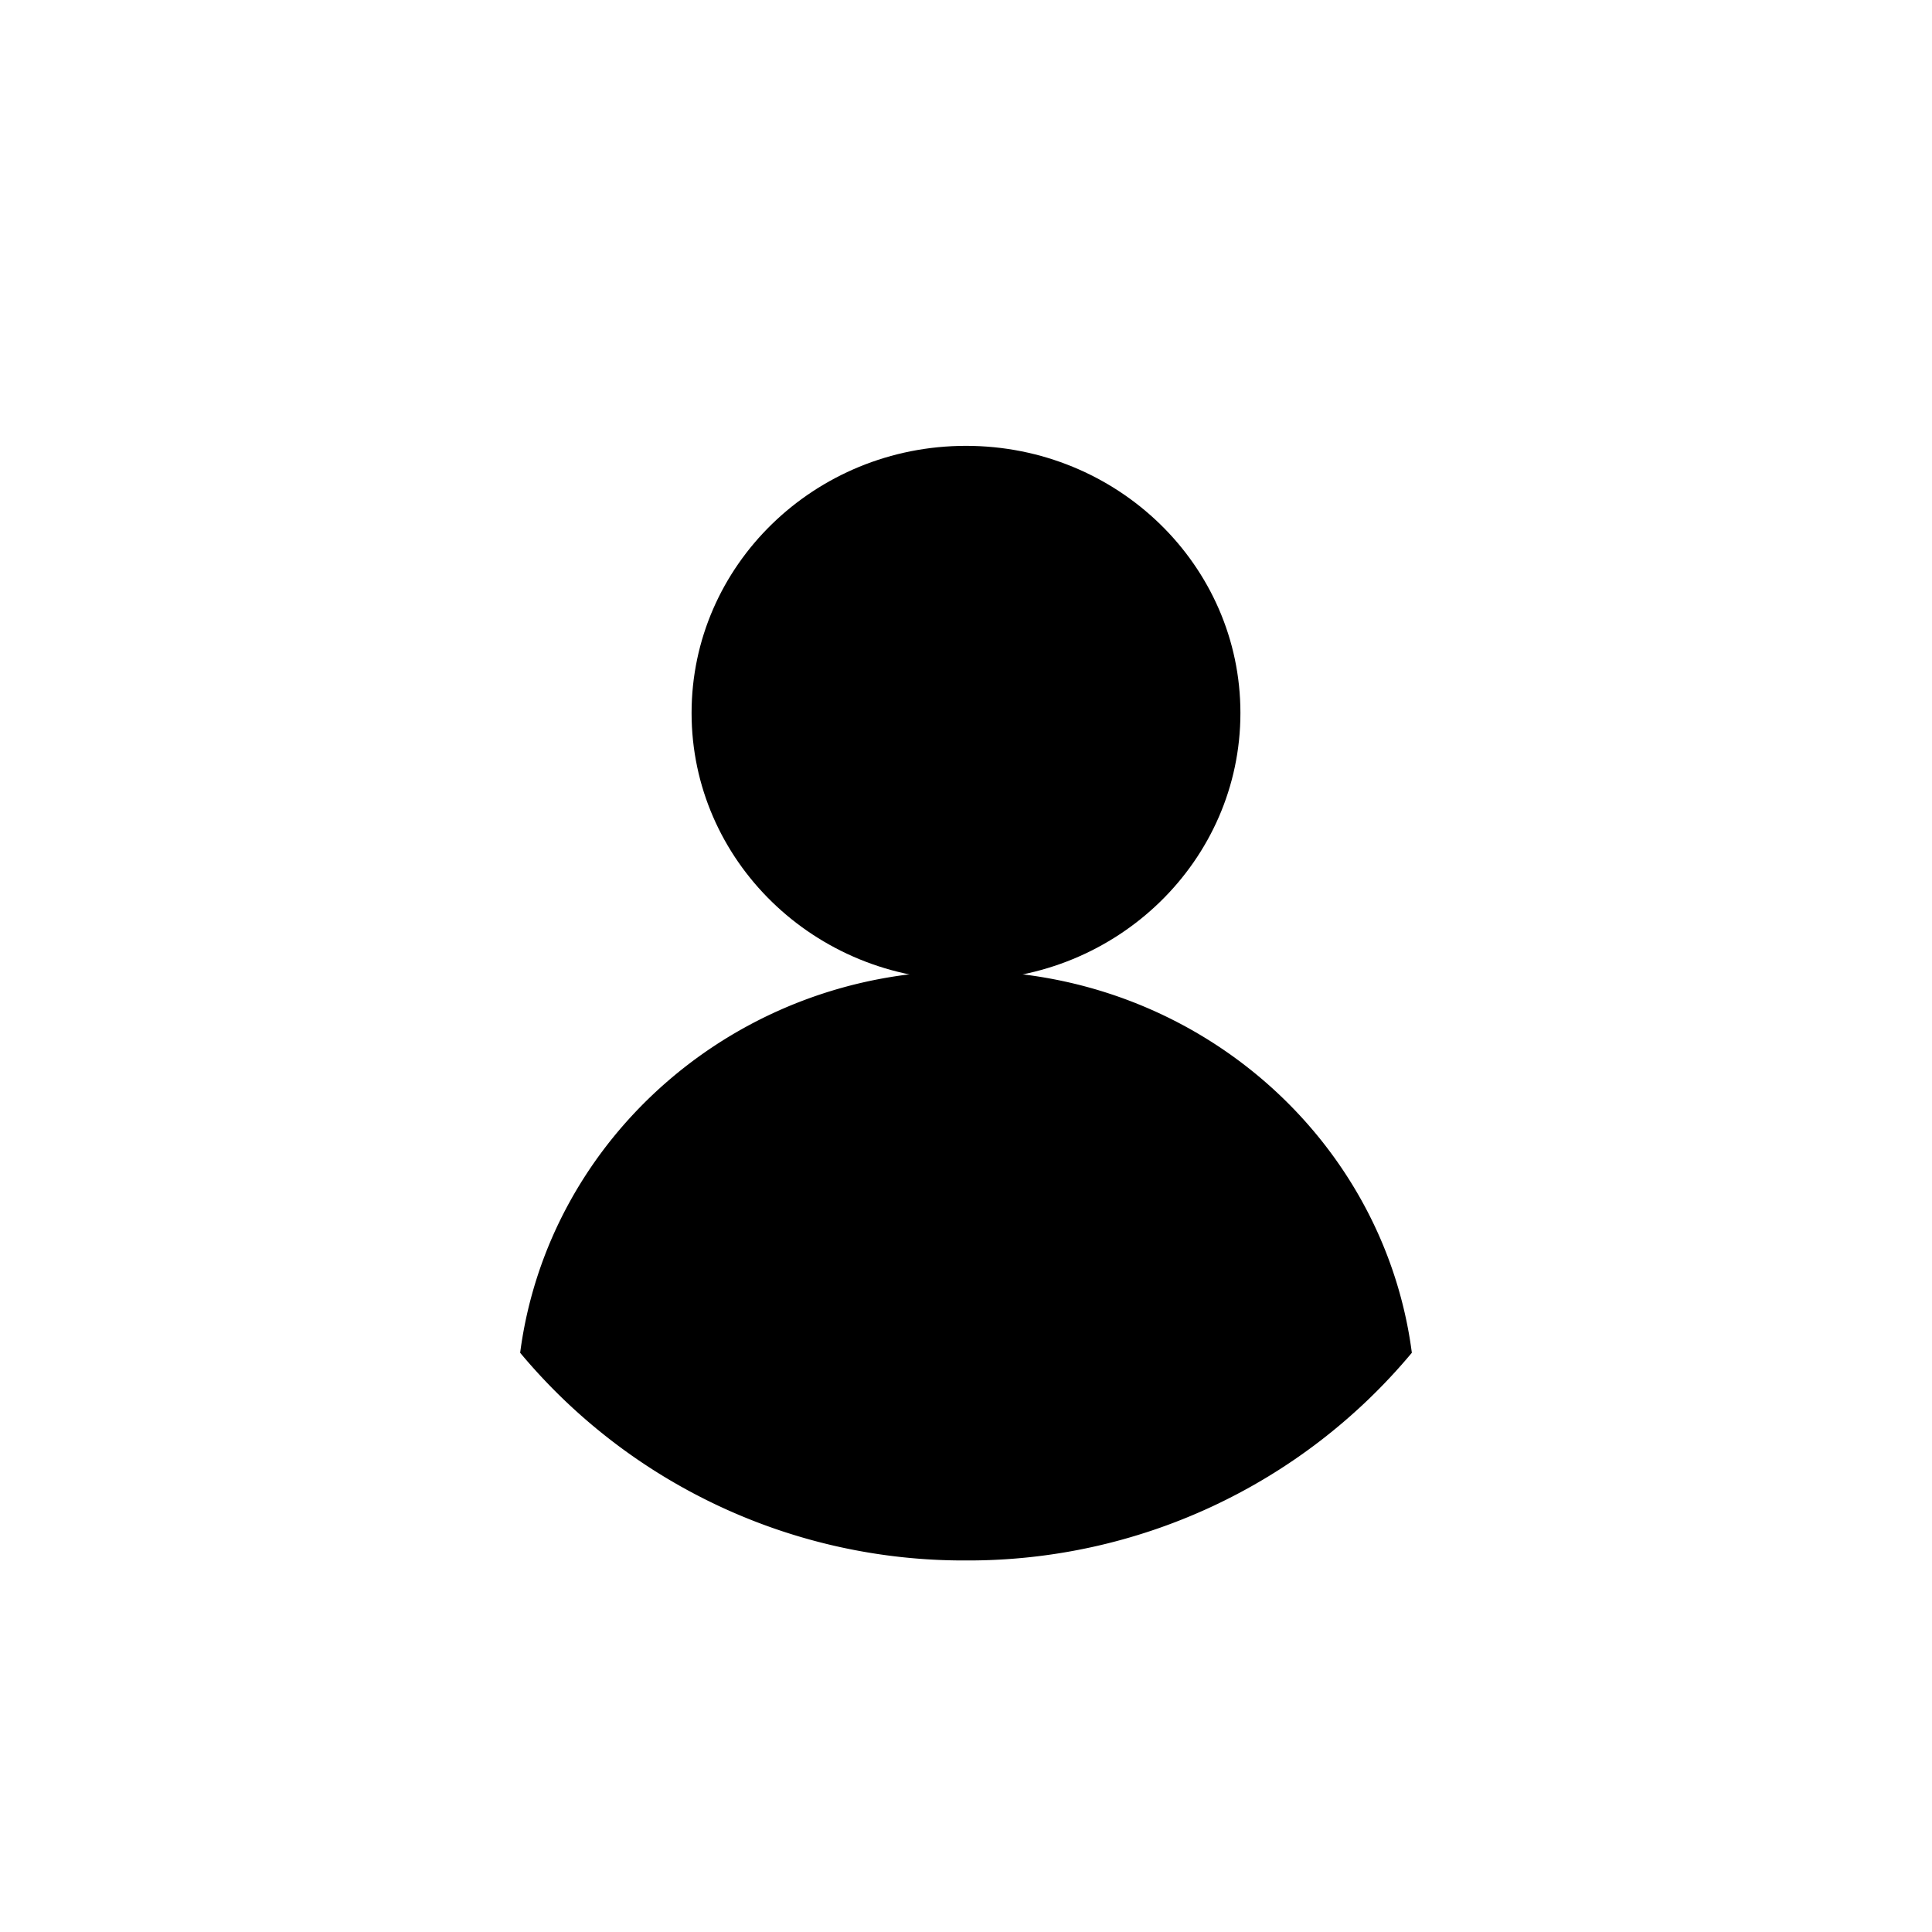 <svg width="26" height="26" fill="none" xmlns="http://www.w3.org/2000/svg"><path d="M16.693 9.595c0 1.986-1.654 3.595-3.693 3.595-2.04 0-3.693-1.61-3.693-3.595S10.96 6 13 6s3.693 1.61 3.693 3.595z" fill="#000"/><path d="M19 18.205A7.77 7.77 0 0113 21a7.77 7.77 0 01-6-2.795c.378-2.898 2.92-5.139 6-5.139s5.622 2.24 6 5.139z" fill="#000"/></svg>